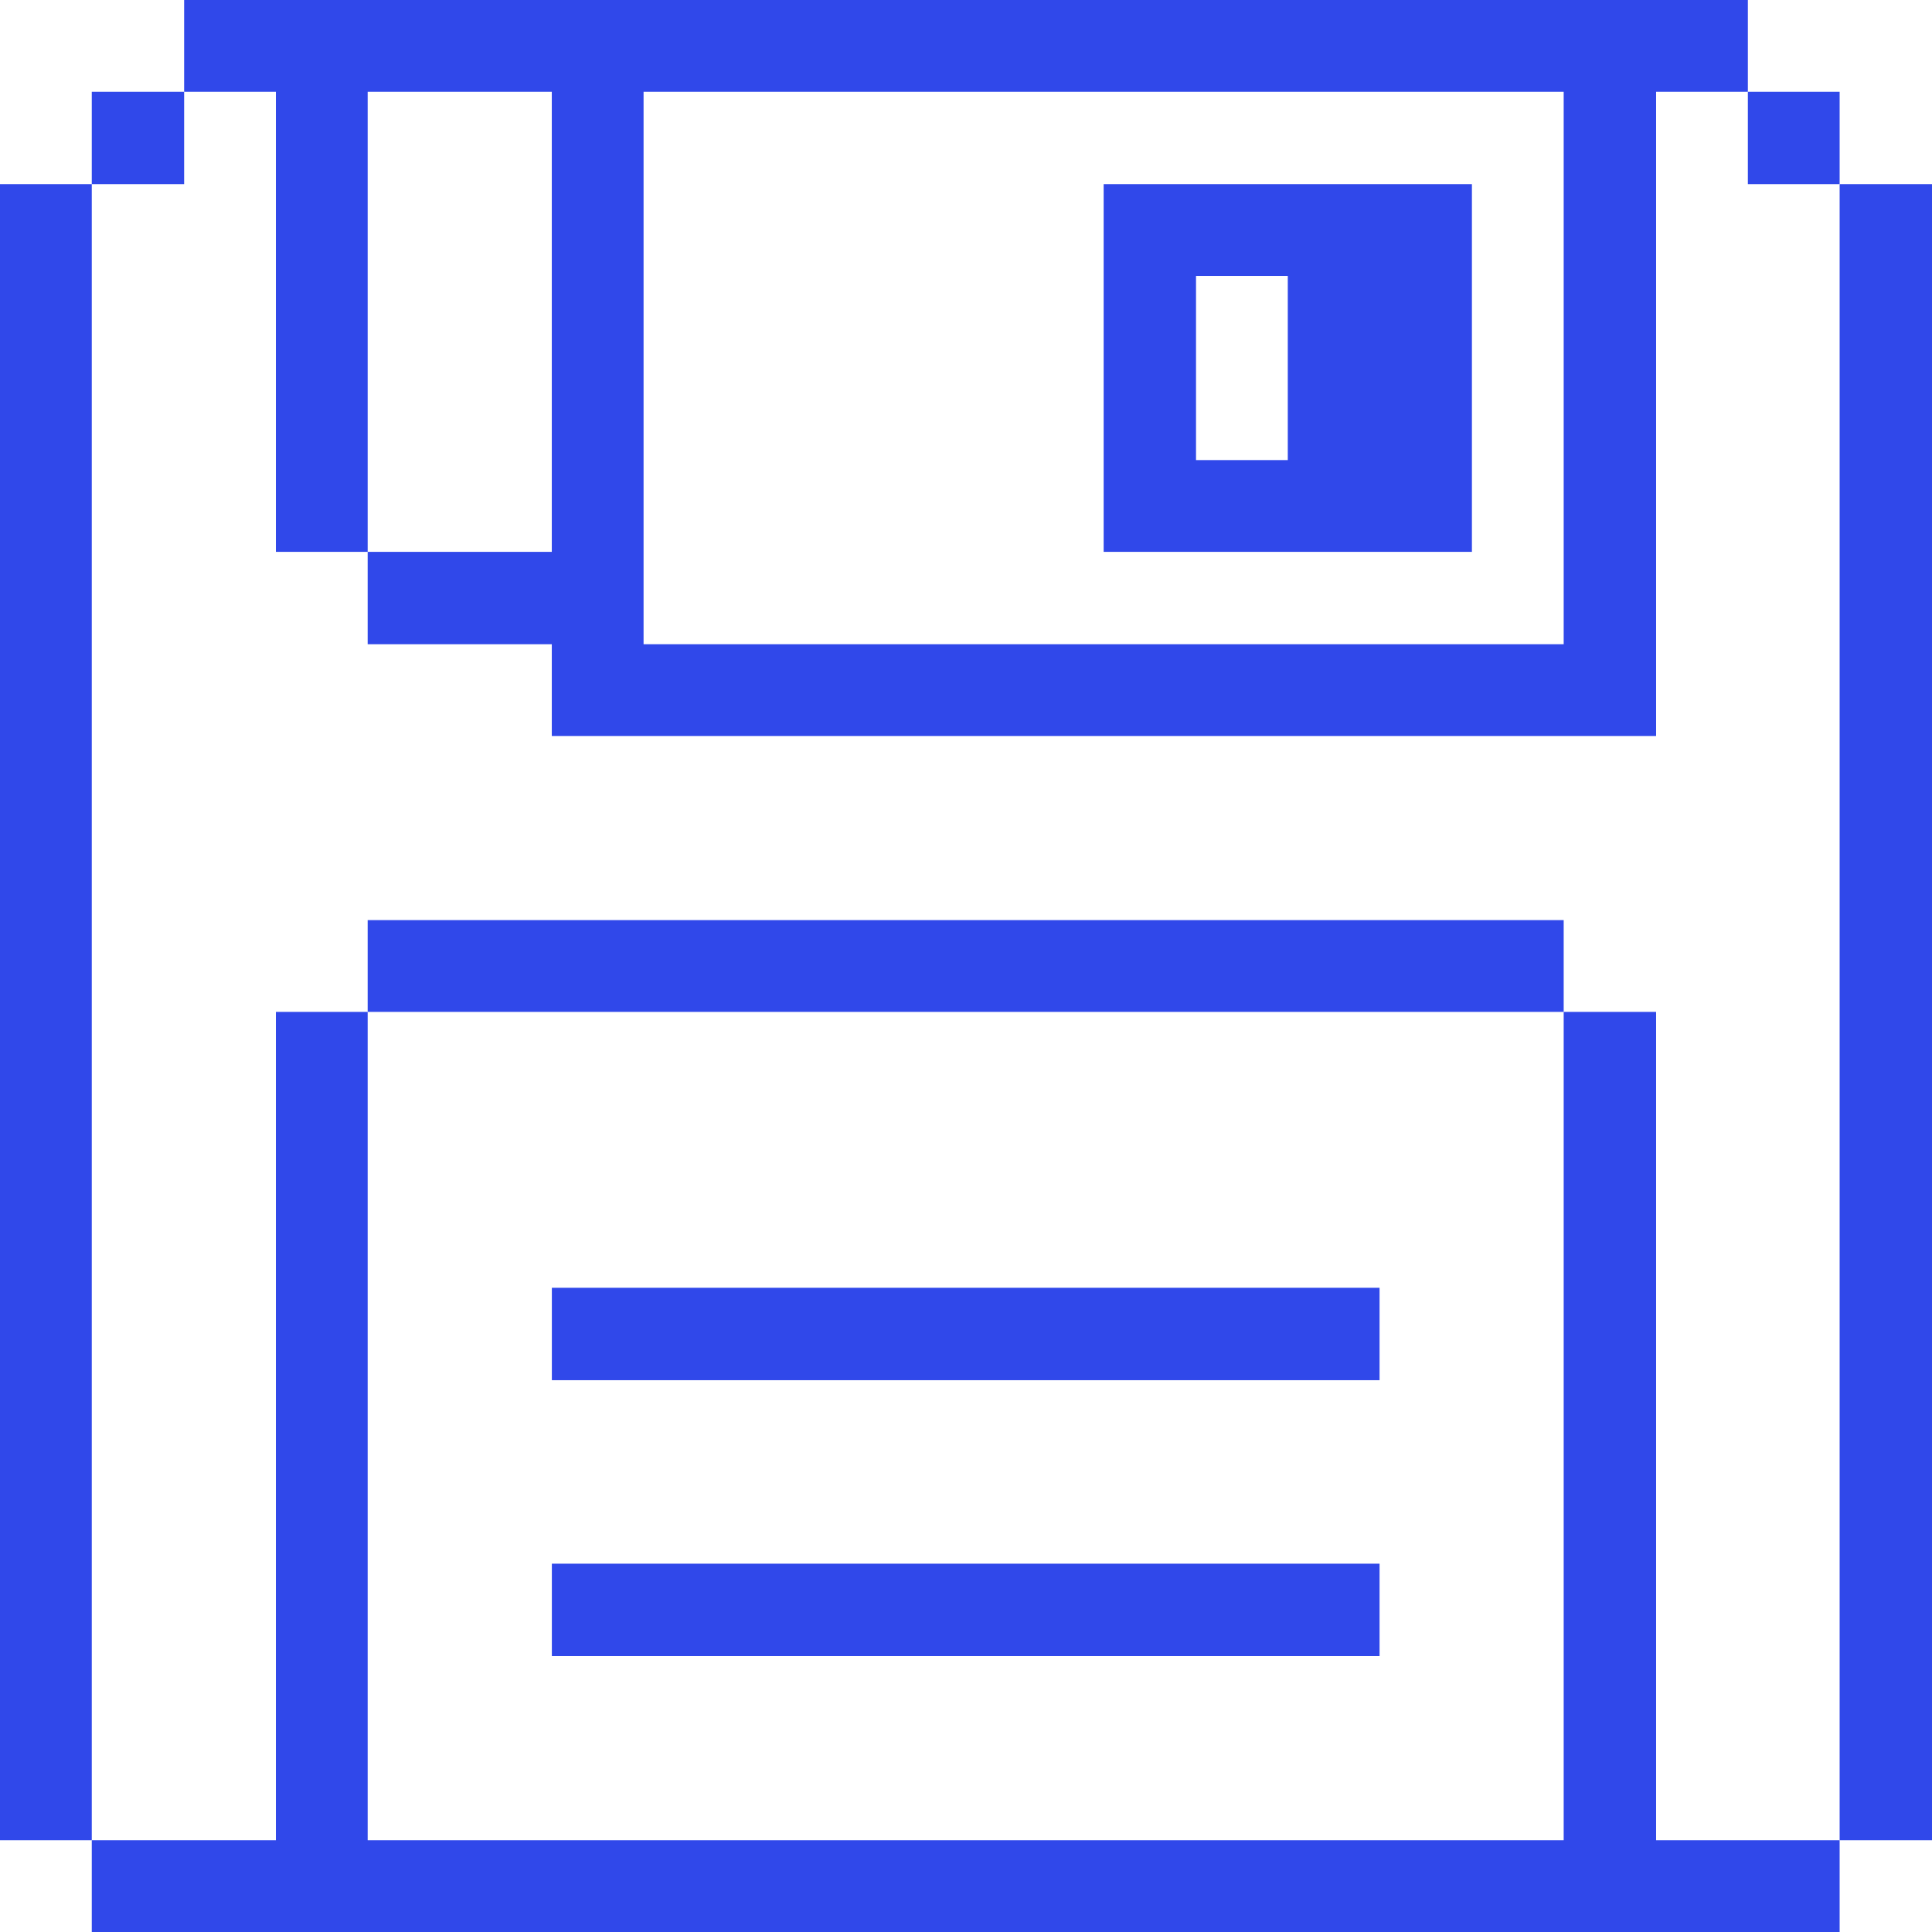 <?xml version="1.0" encoding="UTF-8"?> <svg xmlns="http://www.w3.org/2000/svg" width="36" height="36" viewBox="0 0 36 36" fill="none"><g clip-path="url(#clip0_33_584)"><path d="M36 3.431H34.279V34.29H36V3.431Z" fill="#3048EA"></path><path d="M34.279 1.71H32.569V3.431H34.279V1.71Z" fill="#3048EA"></path><path d="M30.859 18.855H29.137V34.29H6.851V18.855H5.141V34.29H1.71V36H34.279V34.29H30.859V18.855Z" fill="#3048EA"></path><path d="M20.565 10.283H27.427V3.431H20.565V10.283ZM22.286 5.141H23.996V8.573H22.286V5.141Z" fill="#3048EA"></path><path d="M25.706 29.137H10.283V30.859H25.706V29.137Z" fill="#3048EA"></path><path d="M25.706 23.996H10.283V25.718H25.706V23.996Z" fill="#3048EA"></path><path d="M29.137 17.145H6.851V18.855H29.137V17.145Z" fill="#3048EA"></path><path d="M5.141 10.283H6.851V1.71H10.282V10.283H6.851V12.004H10.282V13.714H30.859V1.71H32.569V0H3.431V1.71H5.141V10.283ZM11.992 1.71H29.137V12.004H11.992V1.71Z" fill="#3048EA"></path><path d="M3.431 1.71H1.71V3.431H3.431V1.71Z" fill="#3048EA"></path><path d="M1.71 3.431H0V34.29H1.71V3.431Z" fill="#3048EA"></path></g><defs><clipPath id="clip0_33_584"><rect width="36" height="36" fill="white"></rect></clipPath></defs></svg> 